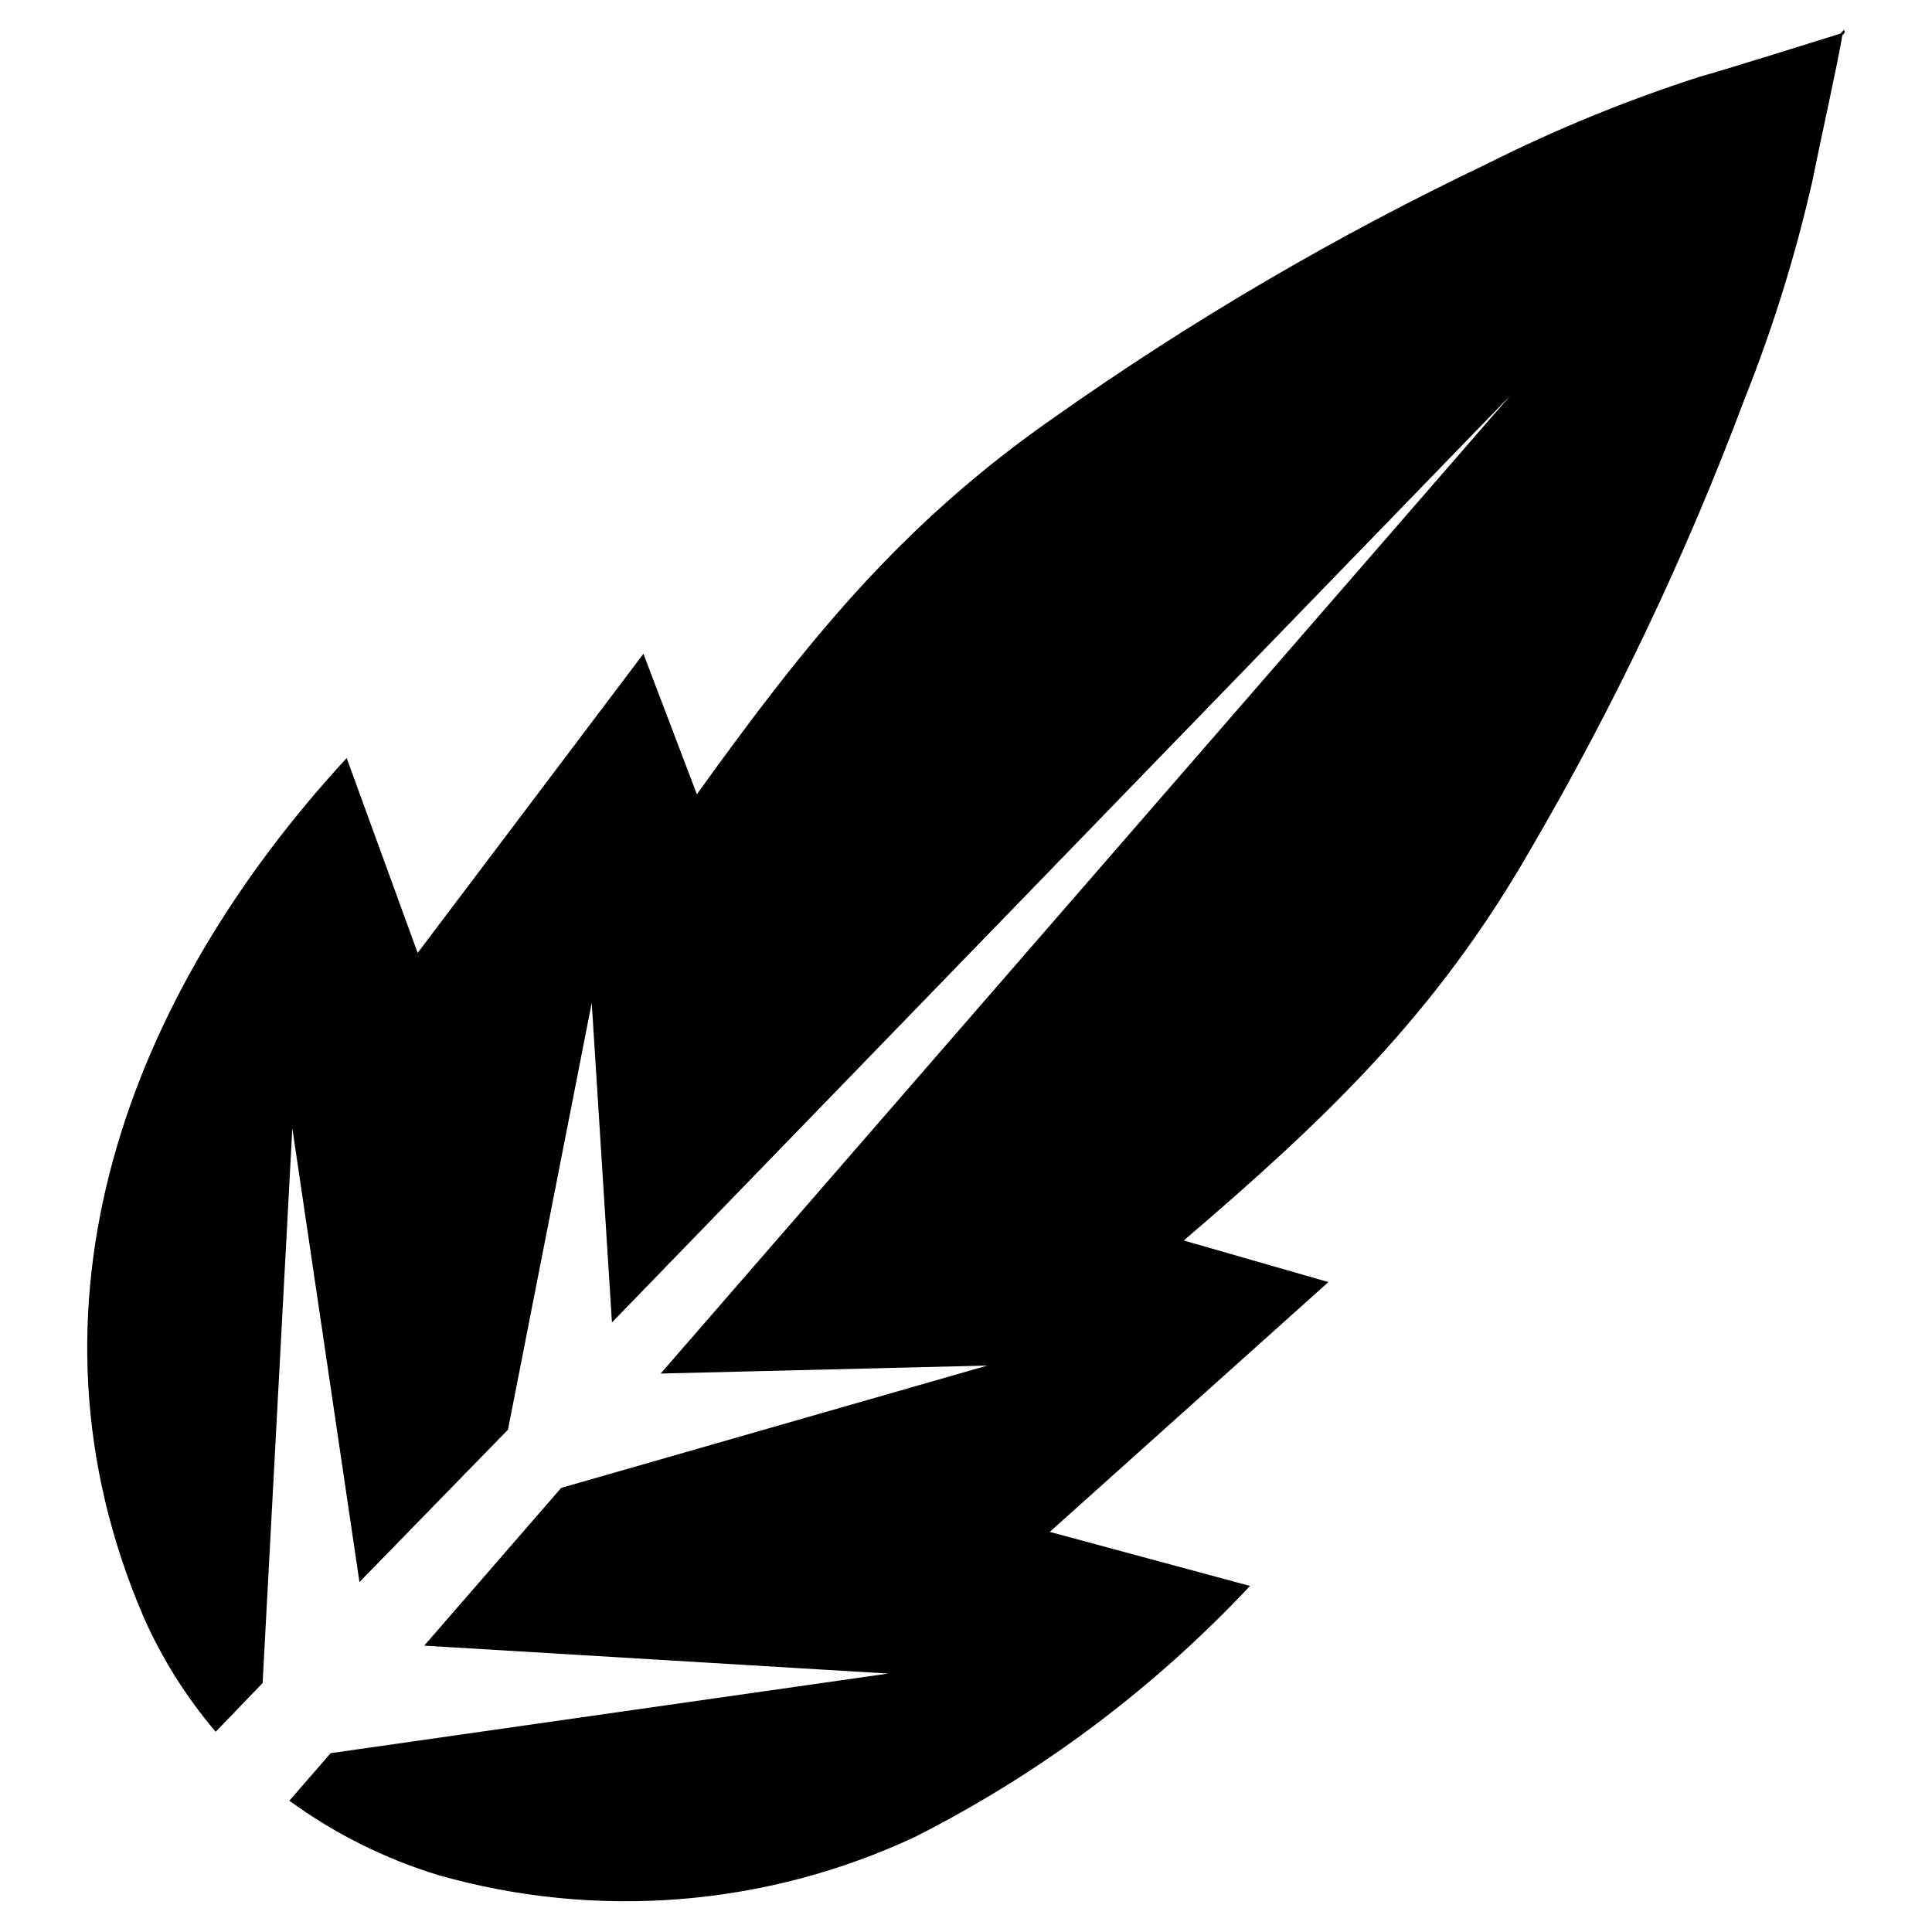 <?xml version="1.0" encoding="UTF-8"?>
<!-- Uploaded to: SVG Repo, www.svgrepo.com, Generator: SVG Repo Mixer Tools -->
<svg fill="#000000" width="800px" height="800px" version="1.1" viewBox="144 144 512 512" xmlns="http://www.w3.org/2000/svg">
 <path d="m632.62 151.95-0.867 0.945c-5.668 1.73-27.711 8.738-37.473 11.492l0.004 0.004c-19.328 6.231-38.145 13.941-56.285 23.062-39.953 19.059-78.219 41.469-114.38 66.992-40.855 28.418-65.809 59.512-94.938 100.05l-14.168-37.234-59.828 79.27-18.812-51.641c-58.098 62.977-89.113 145.48-53.844 227.58 4.867 11.027 11.312 21.289 19.129 30.465l12.438-12.91 7.871-147.05 17.789 120.29 39.359-40.383 22.199-113.12 5.356 84.703 238.05-245.61-225.14 259.15 86.594-2.125-112.96 32.43-36.289 41.801 122.96 7.398-147.76 21.098-10.945 12.598c11.938 8.703 25.238 15.355 39.363 19.68 41.977 11.992 86.875 8.414 126.42-10.078 33.254-16.82 63.309-39.332 88.797-66.516l-53.059-14.328 73.84-66.203-38.336-11.02c37.941-32.434 66.754-59.984 91.551-103.04l0.004-0.004c22.406-38.289 41.5-78.426 57.07-119.97 7.523-18.836 13.551-38.234 18.027-58.02 1.969-9.918 7.008-32.512 7.871-38.336 0.473-0.473 0.945-0.945 0.395-1.418z"/>
</svg>